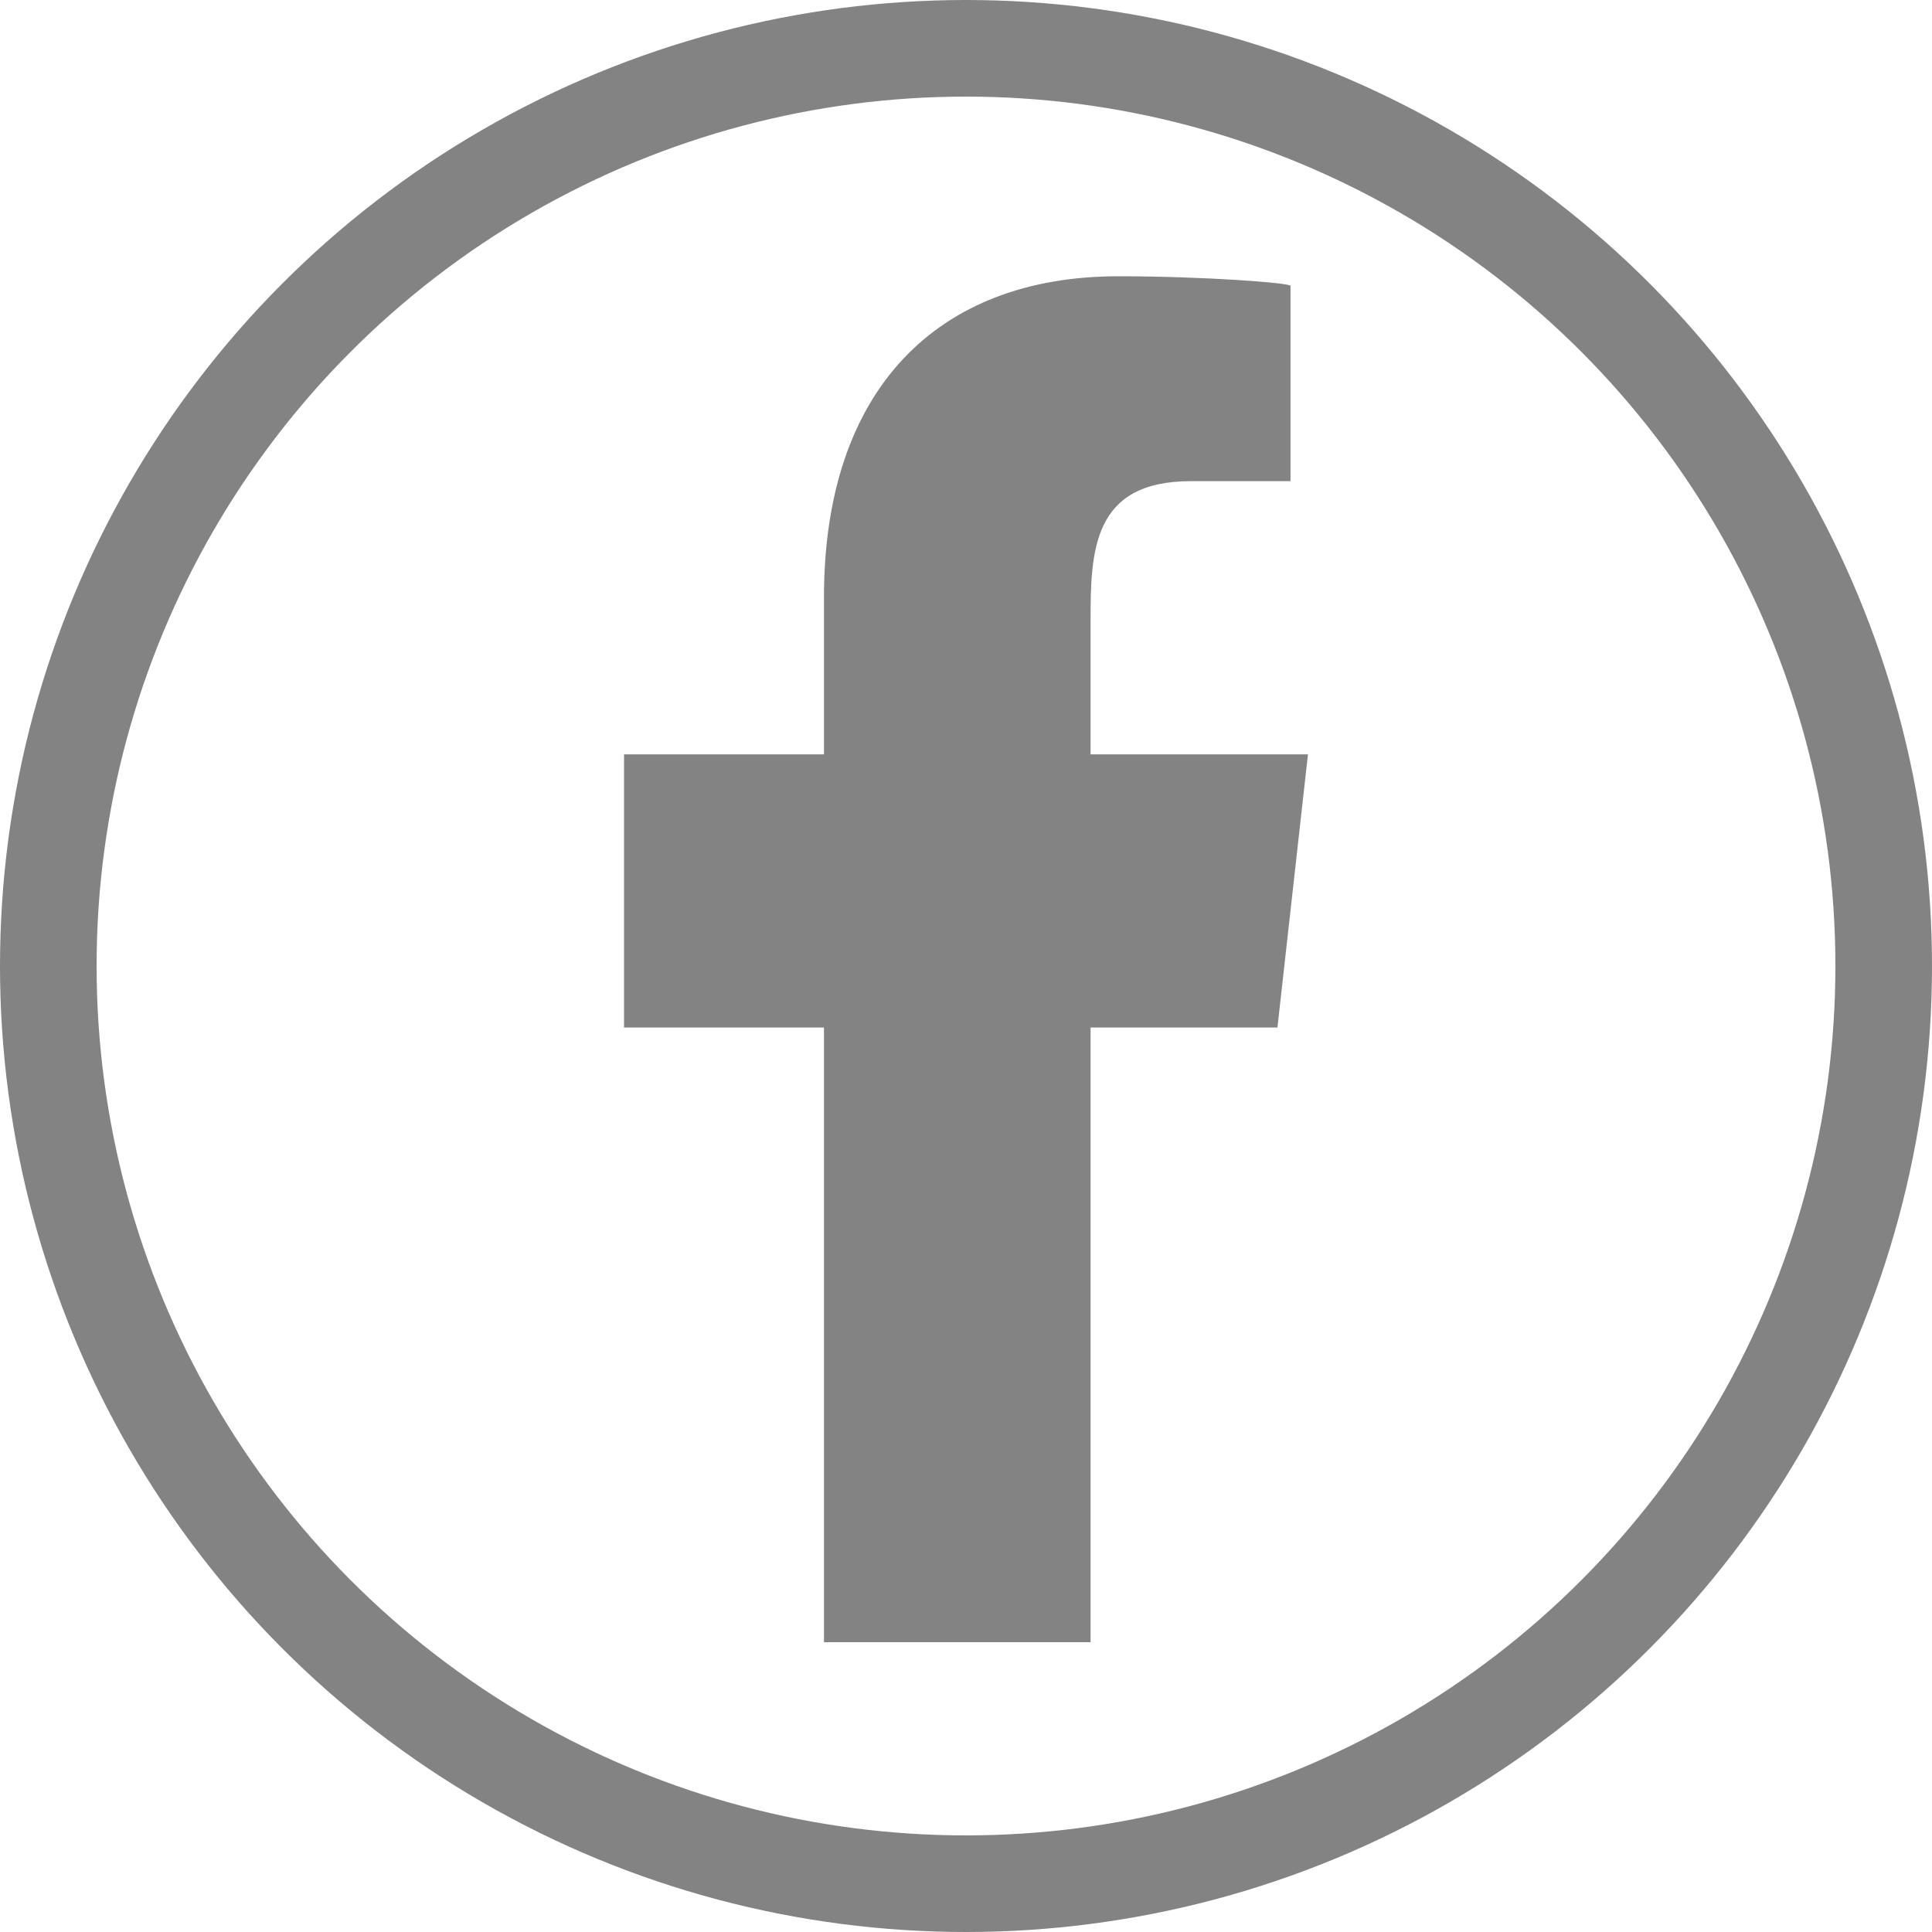 <svg width="1000" height="1000" viewBox="0 0 1000 1000" fill="none" xmlns="http://www.w3.org/2000/svg">
<path fill-rule="evenodd" clip-rule="evenodd" d="M564.474 850V531.85H661.2L677 390.45H564.474V321.58C564.474 285.169 565.405 249.05 616.356 249.05H667.962V147.954C667.962 146.434 623.634 143 578.789 143C485.132 143 426.488 201.582 426.488 309.152V390.45H323V531.85H426.488V850H564.474Z" fill="#838383"/>
<circle cx="500" cy="500" r="475" stroke="#838383" stroke-width="50"/>
</svg>
